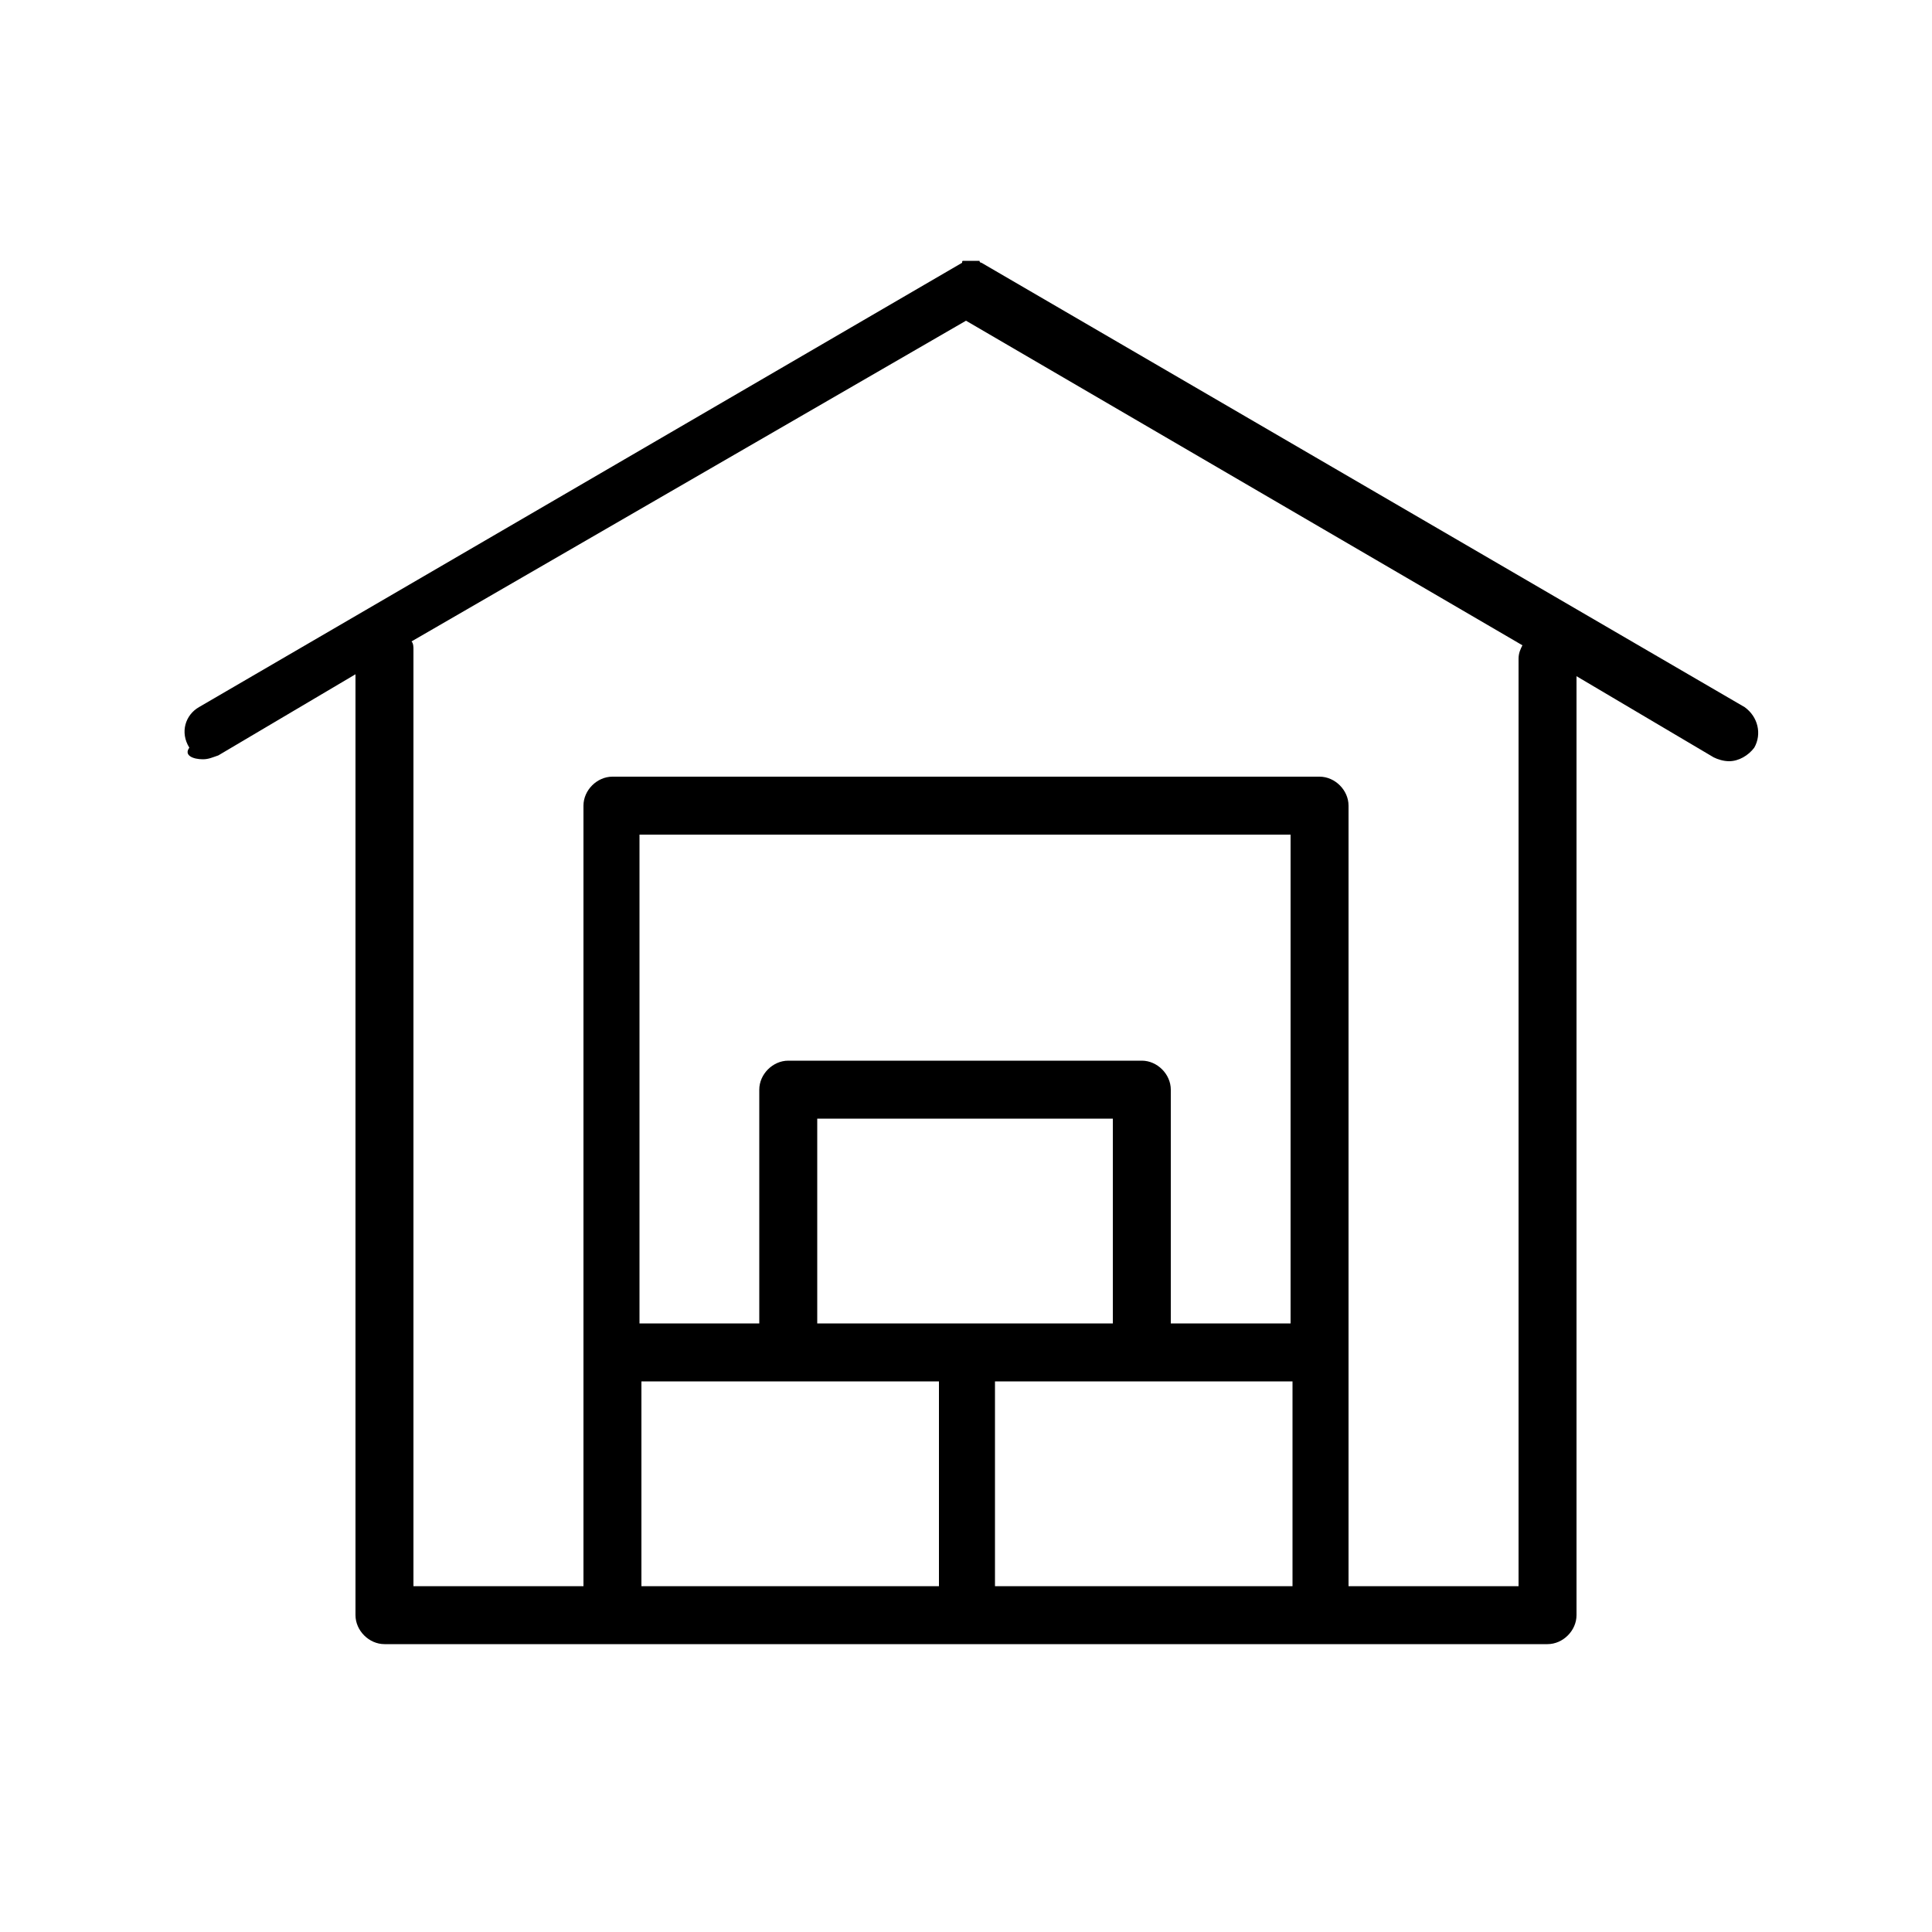 <?xml version="1.0" encoding="utf-8" ?>
<!DOCTYPE svg PUBLIC "-//W3C//DTD SVG 1.1//EN" "http://www.w3.org/Graphics/SVG/1.1/DTD/svg11.dtd">
<svg xmlns="http://www.w3.org/2000/svg" xmlns:xlink="http://www.w3.org/1999/xlink" version="1.1" x="0px" y="0px" viewBox="0 0 100 100" style="enable-background:new 0 0 100 100;" xml:space="preserve"><path d="M10.5,39.3c0.3,0,0.5-0.1,0.8-0.2l7.1-4.2v48.7c0,0.8,0.7,1.5,1.5,1.5h11.8H50h18.3h11.8c0.8,0,1.5-0.7,1.5-1.5V35l7.1,4.2 c0.2,0.1,0.5,0.2,0.8,0.2c0.5,0,1-0.3,1.3-0.7c0.4-0.7,0.2-1.6-0.5-2.1l-39.5-23c0,0,0,0,0,0c0,0-0.1,0-0.1-0.1c0,0-0.1,0-0.1,0 c0,0-0.1,0-0.1,0c0,0-0.1,0-0.1,0c0,0-0.1,0-0.1,0c0,0-0.1,0-0.1,0c0,0-0.1,0-0.1,0c0,0-0.1,0-0.1,0c0,0-0.1,0-0.1,0 c-0.1,0-0.1,0-0.1,0.1c0,0,0,0,0,0l-39.5,23c-0.7,0.4-1,1.3-0.5,2.1C9.5,39.1,10,39.3,10.5,39.3z M66.8,68.5h-6.2V56.4 c0-0.8-0.7-1.5-1.5-1.5H40.8c-0.8,0-1.5,0.7-1.5,1.5v12.1h-6.2V43.2h33.7V68.5z M50,68.5h-7.7V57.9h15.3v10.6H50z M33.2,71.5h7.7 h7.7v10.6H33.2V71.5z M51.5,82.1V71.5h7.7h7.7v10.6H51.5z M78.6,34.1v48h-8.8V70V41.7c0-0.8-0.7-1.5-1.5-1.5H31.7 c-0.8,0-1.5,0.7-1.5,1.5V70v12.1h-8.8V33.6c0-0.1,0-0.3-0.1-0.4L50,16.6l28.8,16.8C78.7,33.6,78.6,33.8,78.6,34.1z"/></svg>